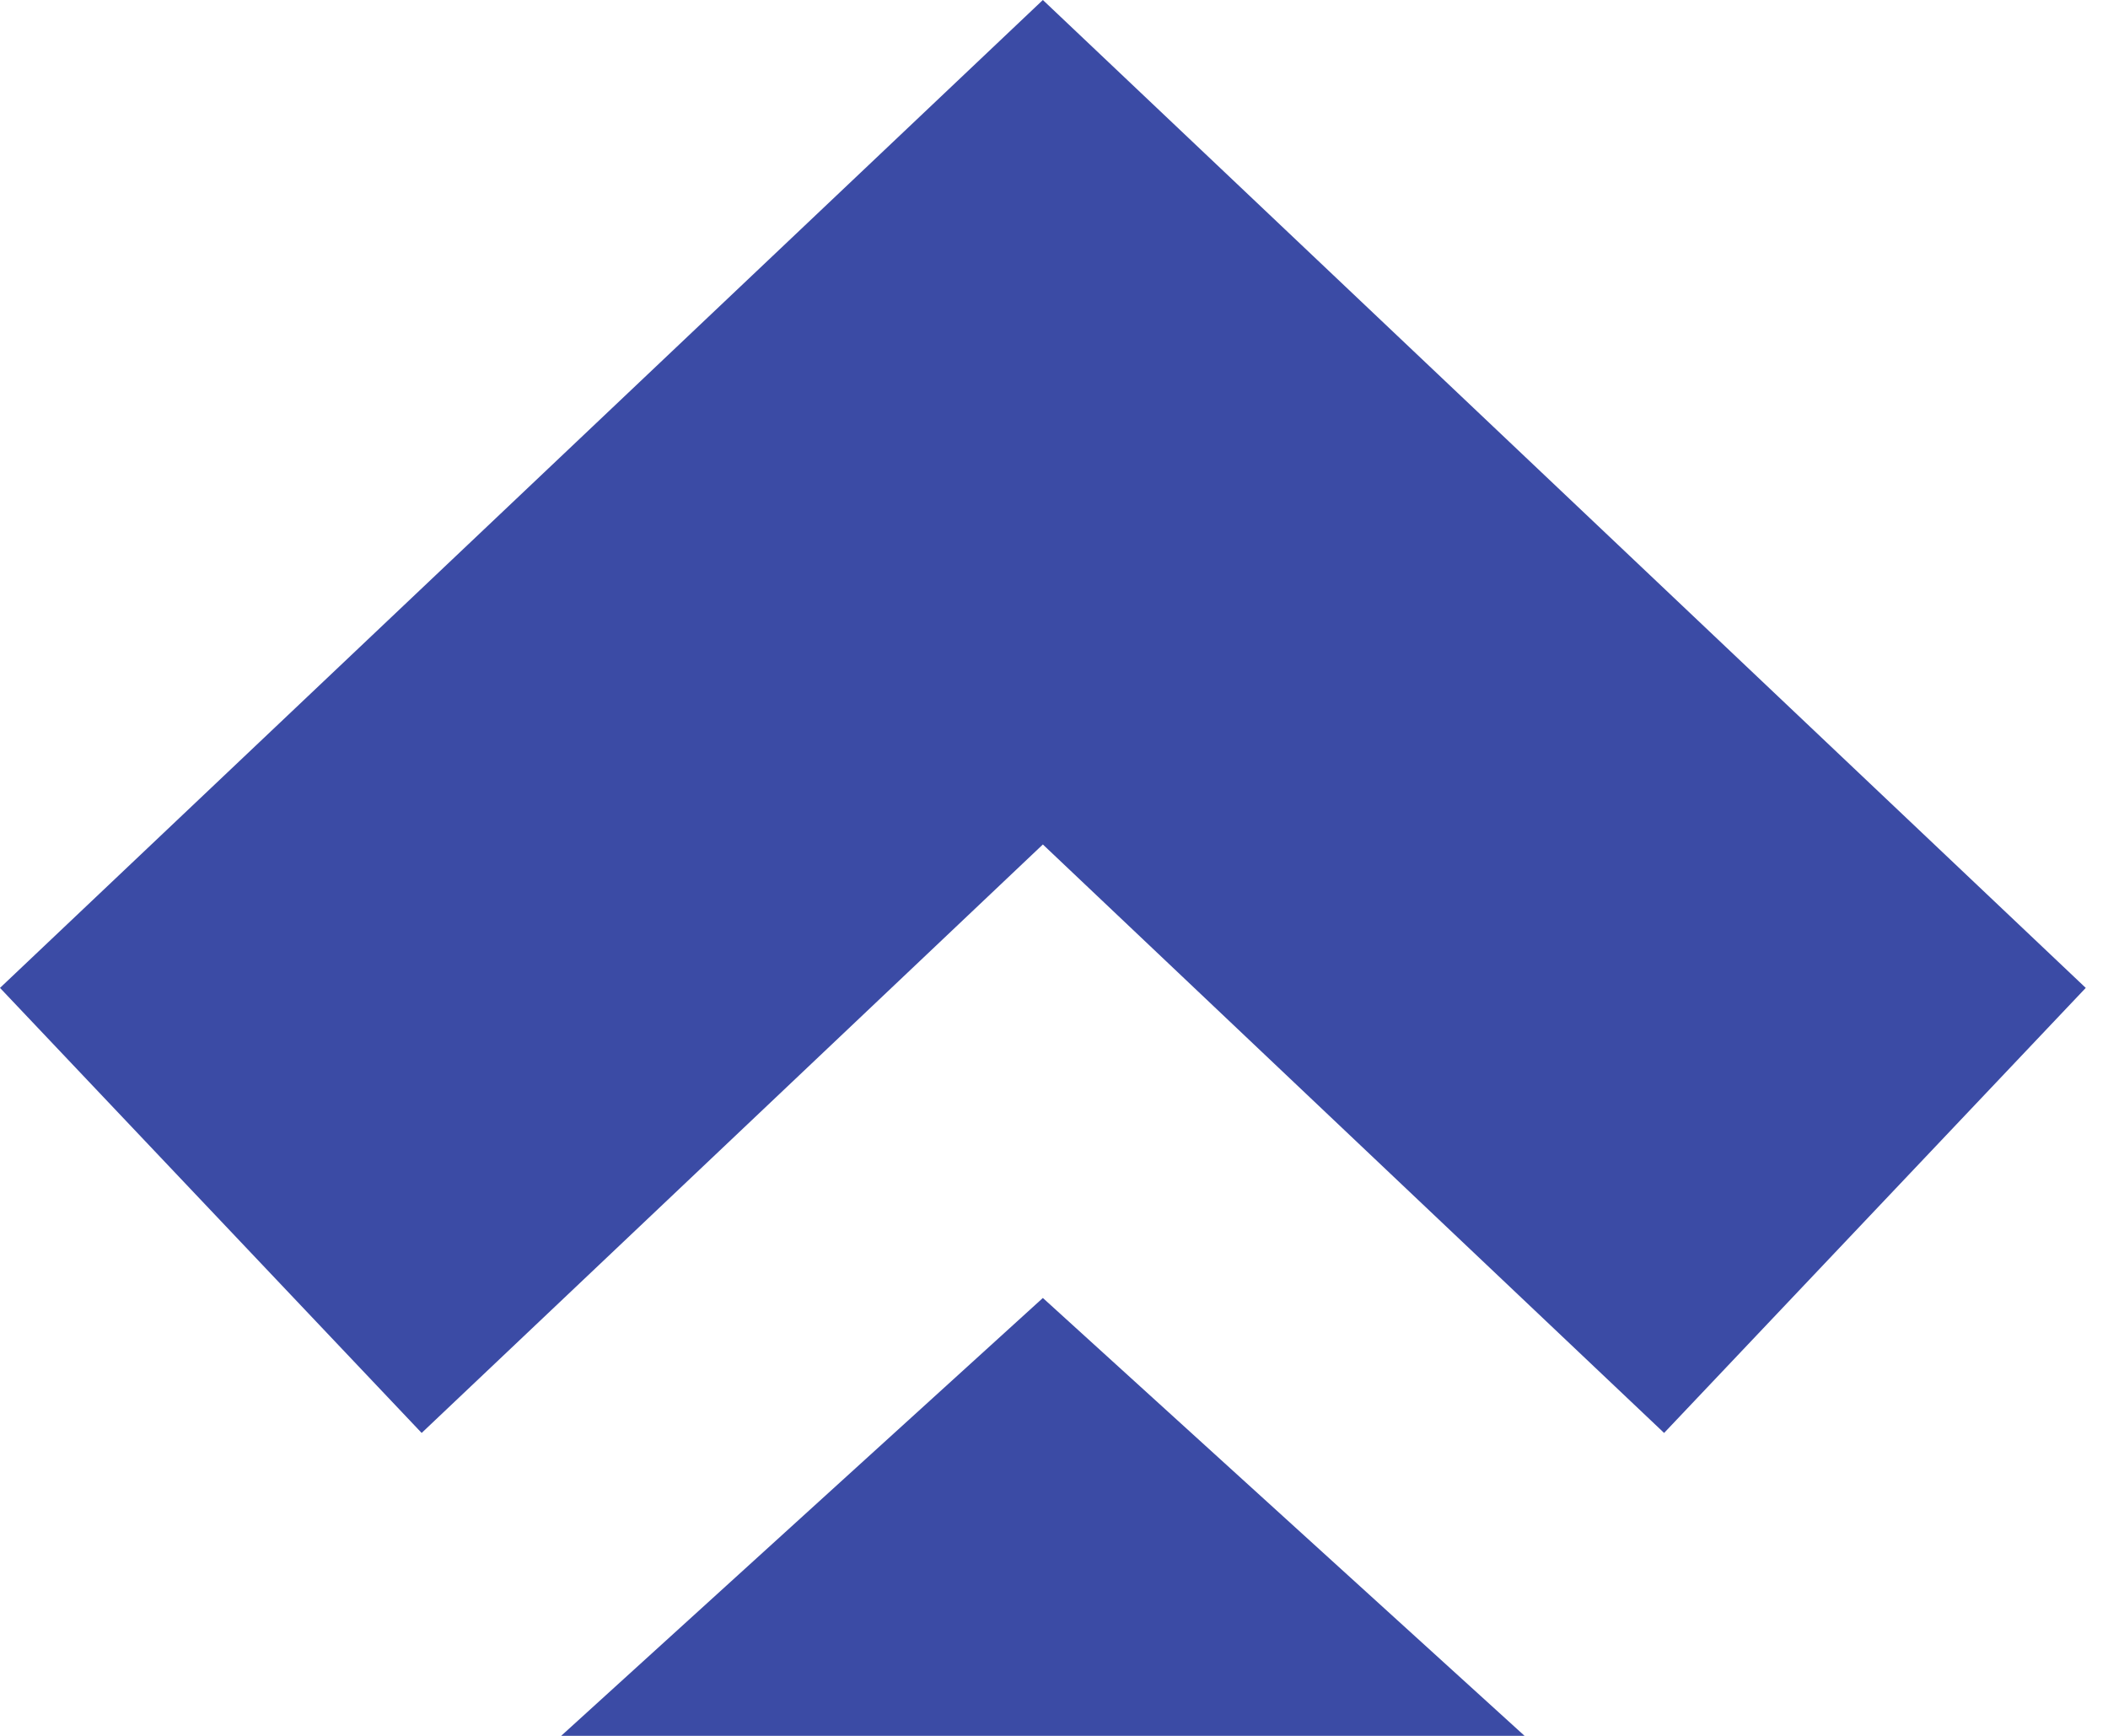 <svg width="85" height="70" viewBox="0 0 85 70" fill="none" xmlns="http://www.w3.org/2000/svg">
<path fill-rule="evenodd" clip-rule="evenodd" d="M17.002 57.785L42.051 34.054L67.101 57.785L84.103 39.838L42.051 0L0 39.838L17.002 57.785ZM22.627 70L42.051 52.342L61.475 70H22.627Z" fill="#3B4BA5"/>
</svg>
